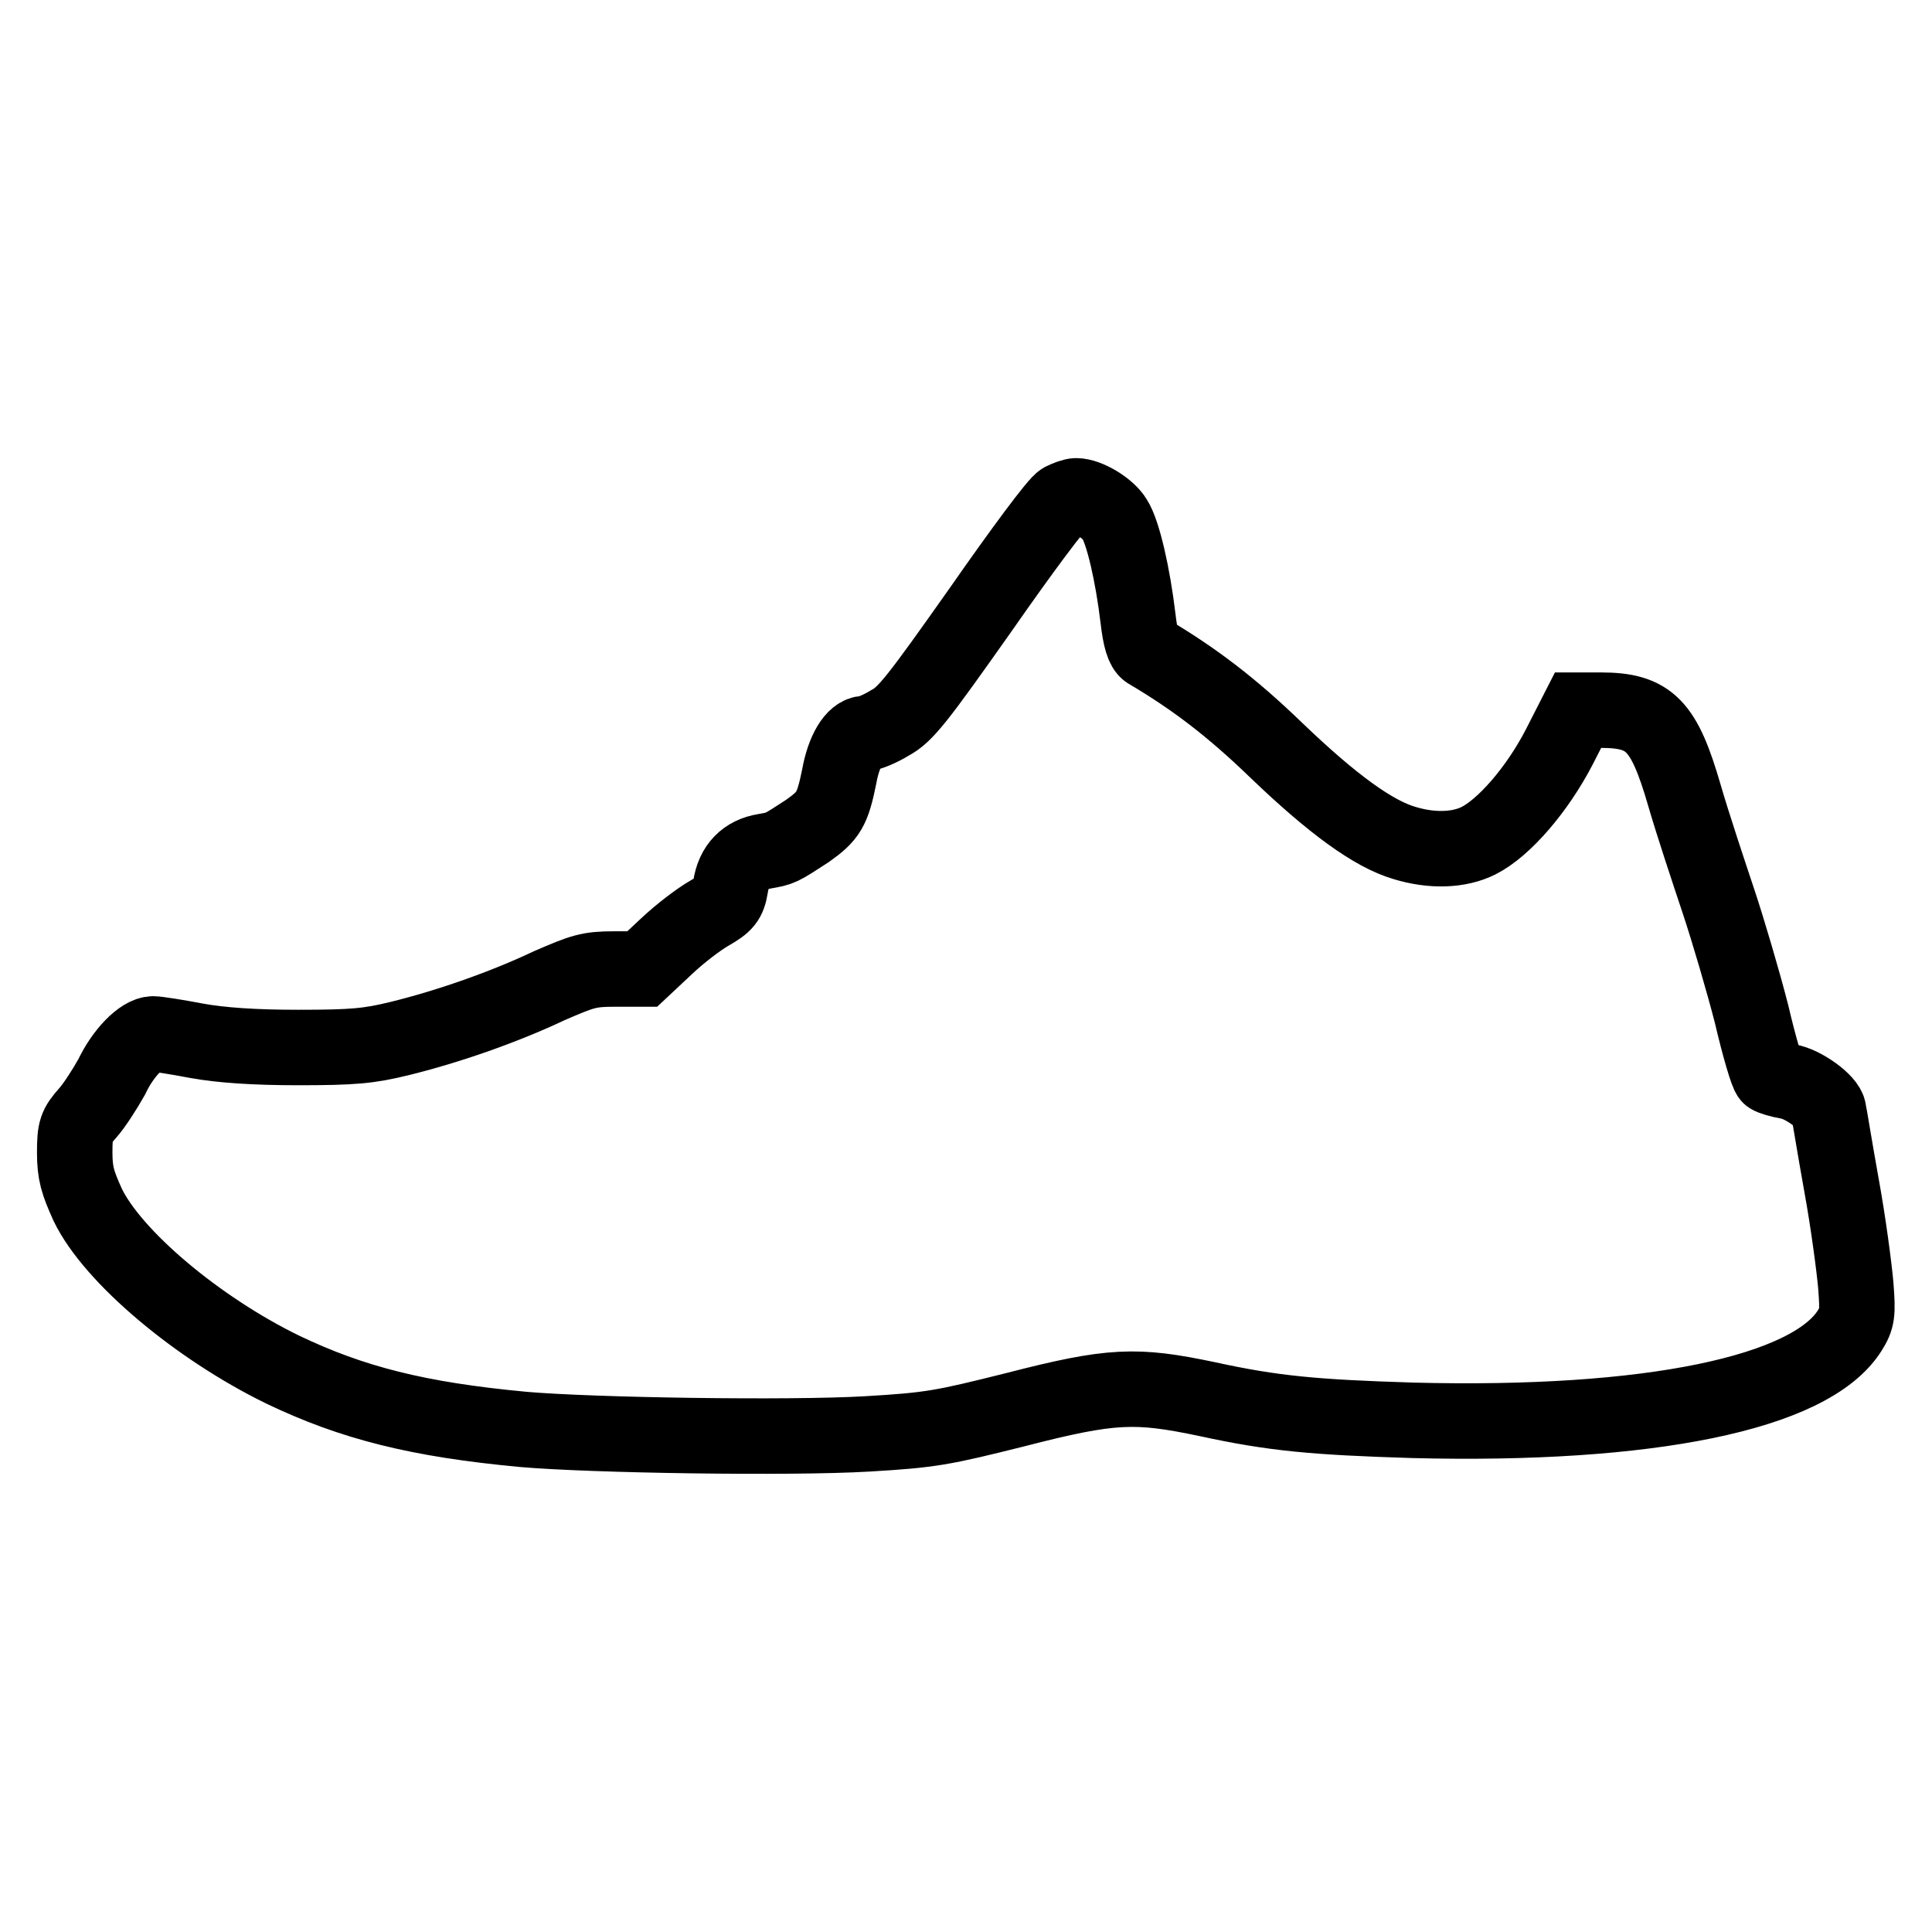 <?xml version="1.0" encoding="utf-8"?>
<!-- Svg Vector Icons : http://www.onlinewebfonts.com/icon -->
<!DOCTYPE svg PUBLIC "-//W3C//DTD SVG 1.1//EN" "http://www.w3.org/Graphics/SVG/1.1/DTD/svg11.dtd">
<svg version="1.1" xmlns="http://www.w3.org/2000/svg" xmlns:xlink="http://www.w3.org/1999/xlink" x="0px" y="0px" viewBox="0 0 256 256" enable-background="new 0 0 256 256" xml:space="preserve">
<g><g><g><path stroke-width="10" fill-opacity="0" stroke="#000000"  d="M140.8,66.3c-0.7,0.3-5.5,6.8-10.8,14.4c-8.4,11.9-10,14-12.1,15.1c-1.3,0.8-2.8,1.4-3.3,1.4c-1.4,0-2.8,2.3-3.4,5.7c-0.9,4.4-1.4,5.2-4.2,7.2c-3.7,2.4-3.5,2.3-5.7,2.7c-2.5,0.4-4.1,2-4.5,4.7c-0.3,1.8-0.7,2.3-2.8,3.5c-1.4,0.8-3.9,2.7-5.7,4.4l-3.2,3h-3.7c-3.4,0-4.2,0.3-8.6,2.2c-5.9,2.8-13.3,5.4-19.8,7c-4.1,1-6.1,1.2-13.5,1.2c-5.8,0-10.2-0.3-13.5-0.9c-2.6-0.5-5.2-0.9-5.7-0.9c-1.5,0-4,2.5-5.5,5.7c-0.9,1.6-2.3,3.8-3.2,4.8c-1.5,1.7-1.7,2.2-1.7,5.2c0,2.8,0.4,4,1.7,6.9c3.3,6.9,14.6,16.4,25.9,21.9c9.2,4.4,17.9,6.6,31.8,7.9c9.1,0.8,35.4,1.2,45.6,0.6c8.5-0.5,10-0.8,19.6-3.2c12.8-3.3,16-3.4,25.5-1.4c8.7,1.9,14.2,2.4,27.2,2.8c31.3,0.8,52.7-3.6,57.9-11.9c1-1.6,1.1-2.2,0.8-6c-0.2-2.3-1-8.4-1.9-13.3c-0.9-5-1.6-9.4-1.7-9.8c-0.1-1.2-3.4-3.6-5.4-3.9c-1.1-0.2-2.1-0.5-2.4-0.7c-0.3-0.2-1.4-3.9-2.4-8.2c-1.1-4.3-3.1-11.1-4.4-15s-3.4-10.2-4.5-14c-2.7-9.3-4.6-11.3-11.1-11.3h-3l-2.5,4.9c-2.9,5.6-7.3,10.7-10.7,12.4c-2.6,1.3-6.2,1.4-9.8,0.3c-4.1-1.2-9.5-5.1-17-12.3c-5.9-5.7-10.9-9.5-17-13.1c-0.6-0.4-1-1.7-1.3-4.3c-0.7-5.9-2-11.5-3.1-13.2c-0.9-1.5-3.6-3.1-5.1-3.1C142.2,65.7,141.4,66,140.8,66.3z"/></g></g></g>
</svg>